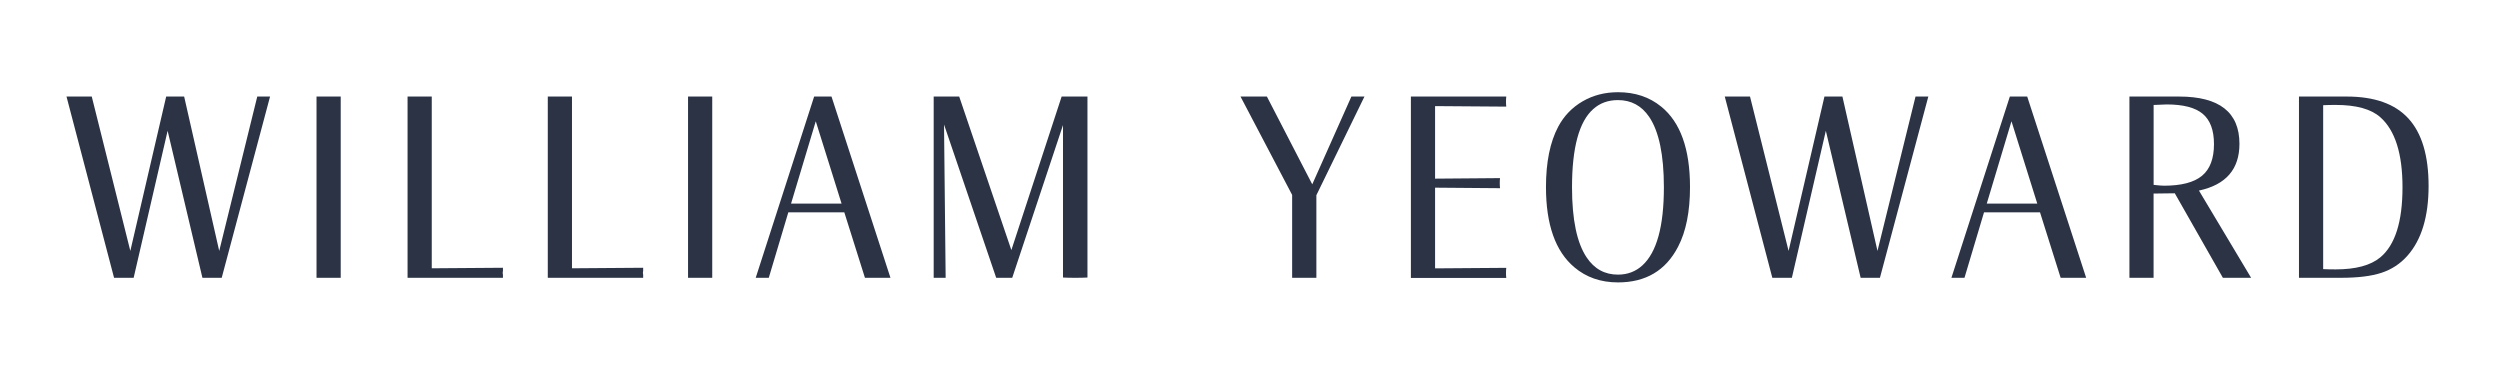 <?xml version="1.0" encoding="utf-8"?>
<svg version="1.1" id="Layer_1" xmlns="http://www.w3.org/2000/svg" xmlns:xlink="http://www.w3.org/1999/xlink" x="0px" y="0px"
	 viewBox="0 0 662.35 100.75" style="enable-background:new 0 0 662.35 100.75;" xml:space="preserve">
    <style type="text/css">
        .st0{fill:#2B3345;}
    </style>
    <g>
        <path class="st0" d="M30.22,73.6l-12.6-48.02c2.02,0,3.14,0,3.38,0c0.19,0,1.3,0,3.31,0l10.22,40.9l9.5-40.9c1.34,0,2.14,0,2.38,0
            c0.14,0,0.94,0,2.38,0l9.29,40.9l10.08-40.9c0.96,0,1.51,0,1.66,0c0.1,0,0.67,0,1.73,0L58.74,73.6c-0.77,0-1.63,0-2.59,0
            c-0.91,0-1.75,0-2.52,0l-9.22-38.95l-9,38.95c-0.77,0-1.63,0-2.59,0C31.86,73.6,30.99,73.6,30.22,73.6z"/>
        <path class="st0" d="M83.86,73.6V25.58c1.82,0,2.88,0,3.17,0c0.24,0,1.32,0,3.24,0V73.6c-0.96,0-2.04,0-3.24,0
            C85.83,73.6,84.77,73.6,83.86,73.6z"/>
        <path class="st0" d="M107.98,73.6V25.58c1.82,0,2.88,0,3.17,0c0.24,0,1.32,0,3.24,0v45.5l18.86-0.14c0,0.24,0,0.5,0,0.79
            c-0.05,0.34-0.07,0.53-0.07,0.58c0,0.05,0.02,0.22,0.07,0.5c0,0.29,0,0.55,0,0.79H107.98z"/>
        <path class="st0" d="M145.13,73.6V25.58c1.82,0,2.88,0,3.17,0c0.24,0,1.32,0,3.24,0v45.5l18.86-0.14c0,0.24,0,0.5,0,0.79
            c-0.05,0.34-0.07,0.53-0.07,0.58c0,0.05,0.02,0.22,0.07,0.5c0,0.29,0,0.55,0,0.79H145.13z"/>
        <path class="st0" d="M182.29,73.6V25.58c1.82,0,2.88,0,3.17,0c0.24,0,1.32,0,3.24,0V73.6c-0.96,0-2.04,0-3.24,0
            C184.25,73.6,183.2,73.6,182.29,73.6z"/>
        <path class="st0" d="M223.69,56.25h-14.83l-5.18,17.35c-0.53,0-1.1,0-1.73,0c-0.67,0-1.25,0-1.73,0l15.48-48.02
            c1.34,0,2.11,0,2.3,0c0.19,0,0.96,0,2.3,0l15.62,48.02c-1.01,0-2.14,0-3.38,0c-1.25,0-2.38,0-3.38,0L223.69,56.25z M222.97,53.95
            l-6.84-21.82l-6.55,21.82H222.97z"/>
        <path class="st0" d="M247.37,73.6V25.58c1.92,0,3.05,0,3.38,0c0.24,0,1.37,0,3.38,0l13.82,40.68l13.32-40.68c2.02,0,3.14,0,3.38,0
            c0.19,0,1.34,0,3.46,0v47.95c-0.96,0.05-2.04,0.07-3.24,0.07c-1.2,0-2.28-0.02-3.24-0.07V33.14L268.18,73.6c-0.62,0-1.32,0-2.09,0
            c-0.82,0-1.54,0-2.16,0l-13.82-40.61l0.43,40.61c-0.48,0-1.01,0-1.58,0C248.33,73.6,247.8,73.6,247.37,73.6z"/>
        <path class="st0" d="M342.34,73.6V51.64l-13.68-26.06c2.02,0,3.17,0,3.46,0c0.24,0,1.42,0,3.53,0l12.02,23.26l10.37-23.26
            c0.96,0,1.54,0,1.73,0c0.1,0,0.67,0,1.73,0l-12.74,26.14V73.6c-0.96,0-2.02,0-3.17,0C344.38,73.6,343.3,73.6,342.34,73.6z"/>
        <path class="st0" d="M373.8,73.6V25.58h25.27c-0.05,0.43-0.07,0.89-0.07,1.37c0,0.48,0.02,0.91,0.07,1.3l-18.86-0.14v19.22
            l17.21-0.14c-0.05,0.38-0.07,0.82-0.07,1.3c0,0.48,0.02,0.94,0.07,1.37l-17.21-0.14v21.38l18.86-0.14
            c-0.05,0.43-0.07,0.89-0.07,1.37c0,0.48,0.02,0.91,0.07,1.3H373.8z"/>
        <path class="st0" d="M447.75,49.55c0,6.53-1.06,11.81-3.17,15.84c-3.26,6.29-8.57,9.43-15.91,9.43c-4.56,0-8.42-1.34-11.59-4.03
            c-4.99-4.22-7.49-11.3-7.49-21.24c0-6.58,1.08-11.9,3.24-15.98c1.54-2.88,3.7-5.12,6.48-6.73c2.78-1.61,5.9-2.41,9.36-2.41
            c4.51,0,8.33,1.27,11.45,3.82C445.2,32.37,447.75,39.47,447.75,49.55z M440.83,49.63c0-8.59-1.3-14.81-3.89-18.65
            c-2.02-2.98-4.78-4.46-8.28-4.46c-2.59,0-4.78,0.79-6.55,2.38c-3.74,3.31-5.62,10.22-5.62,20.74c0,8.54,1.3,14.74,3.89,18.58
            c2.02,3.02,4.78,4.54,8.28,4.54c2.54,0,4.7-0.82,6.48-2.45C438.94,66.83,440.83,59.95,440.83,49.63z"/>
        <path class="st0" d="M469.56,73.6l-12.6-48.02c2.02,0,3.14,0,3.38,0c0.19,0,1.3,0,3.31,0l10.22,40.9l9.5-40.9c1.34,0,2.14,0,2.38,0
            c0.14,0,0.94,0,2.38,0l9.29,40.9l10.08-40.9c0.96,0,1.51,0,1.66,0c0.1,0,0.67,0,1.73,0L498.07,73.6c-0.77,0-1.63,0-2.59,0
            c-0.91,0-1.75,0-2.52,0l-9.22-38.95l-9,38.95c-0.77,0-1.63,0-2.59,0C471.19,73.6,470.33,73.6,469.56,73.6z"/>
        <path class="st0" d="M540.48,56.25h-14.83l-5.18,17.35c-0.53,0-1.1,0-1.73,0c-0.67,0-1.25,0-1.73,0l15.48-48.02
            c1.34,0,2.11,0,2.3,0c0.19,0,0.96,0,2.3,0l15.62,48.02c-1.01,0-2.14,0-3.38,0c-1.25,0-2.38,0-3.38,0L540.48,56.25z M539.76,53.95
            l-6.84-21.82l-6.55,21.82H539.76z"/>
        <path class="st0" d="M564.17,73.6V25.58h6.19h6.98c10.66,0,15.98,4.18,15.98,12.53c0,6.72-3.58,10.85-10.73,12.38l13.82,23.11
            c-1.1,0-2.35,0-3.74,0c-1.39,0-2.64,0-3.74,0l-12.74-22.39l-5.62,0.07V73.6c-0.96,0-2.04,0-3.24,0
            C566.14,73.6,565.08,73.6,564.17,73.6z M570.58,48.98c1.25,0.14,2.16,0.22,2.74,0.22c4.61,0,7.97-0.88,10.08-2.63
            c2.11-1.75,3.17-4.55,3.17-8.39c0-3.7-1-6.37-2.99-8.03c-1.99-1.66-5.17-2.48-9.54-2.48c-0.1,0-1.25,0.05-3.46,0.14V48.98z"/>
        <path class="st0" d="M609.09,73.6V25.58h5.9h6.77c7.34,0,12.79,1.94,16.34,5.83c3.55,3.89,5.33,9.84,5.33,17.86
            c0,8.11-1.87,14.28-5.62,18.5c-1.87,2.11-4.15,3.61-6.84,4.5c-2.69,0.89-6.26,1.33-10.73,1.33h-0.79h-5.18H609.09z M615.5,71.3
            c1.01,0.05,2.11,0.07,3.31,0.07c5.33,0,9.26-1.06,11.81-3.17c3.94-3.26,5.9-9.46,5.9-18.58c0-8.93-1.97-15.12-5.9-18.58
            c-2.45-2.16-6.38-3.24-11.81-3.24c-1.2,0-2.3,0.02-3.31,0.07V71.3z"/>
    </g>
</svg>
